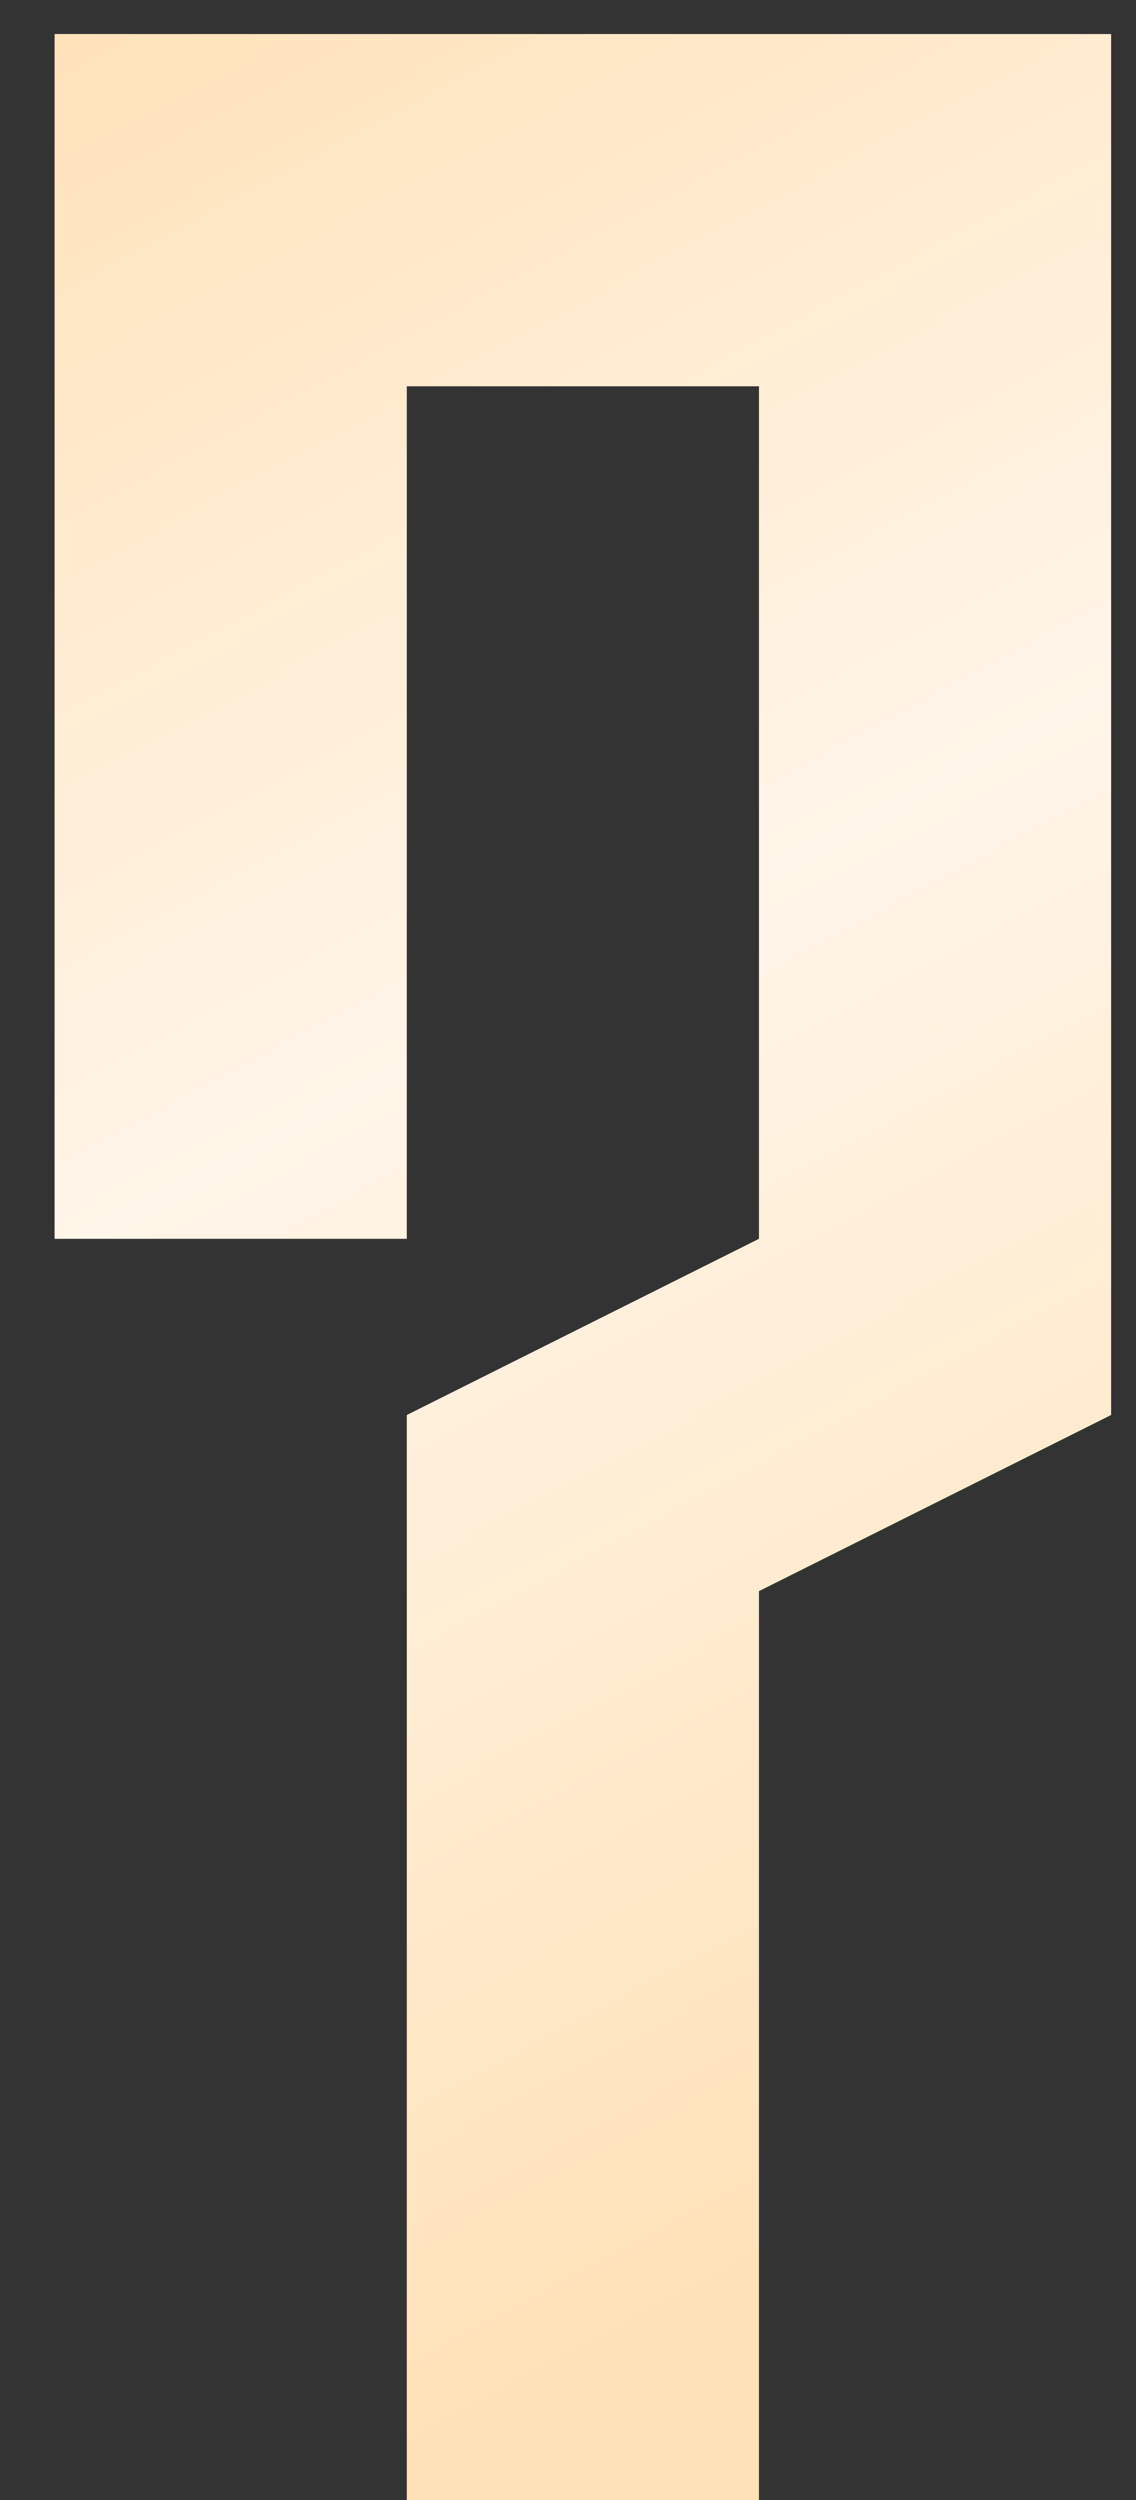 <?xml version="1.0" encoding="UTF-8"?> <svg xmlns="http://www.w3.org/2000/svg" width="20" height="44" viewBox="0 0 20 44" fill="none"><rect x="0" y="0" width="20" height="44" fill="#333333" stroke="none"/><path d="M19.562 0.599V24.904L13.362 28.004V44H7.162V24.904L13.362 21.803V6.799H7.162V21.803H0.961V0.599H19.562Z" fill="url(#paint0_linear_11_413)"></path><defs><linearGradient id="paint0_linear_11_413" x1="-9.953" y1="1.06" x2="12.334" y2="42.597" gradientUnits="userSpaceOnUse"><stop stop-color="#FFDDAE"></stop><stop offset="0.503" stop-color="#FFF5E8"></stop><stop offset="0.965" stop-color="#FFE1B7"></stop></linearGradient></defs></svg> 